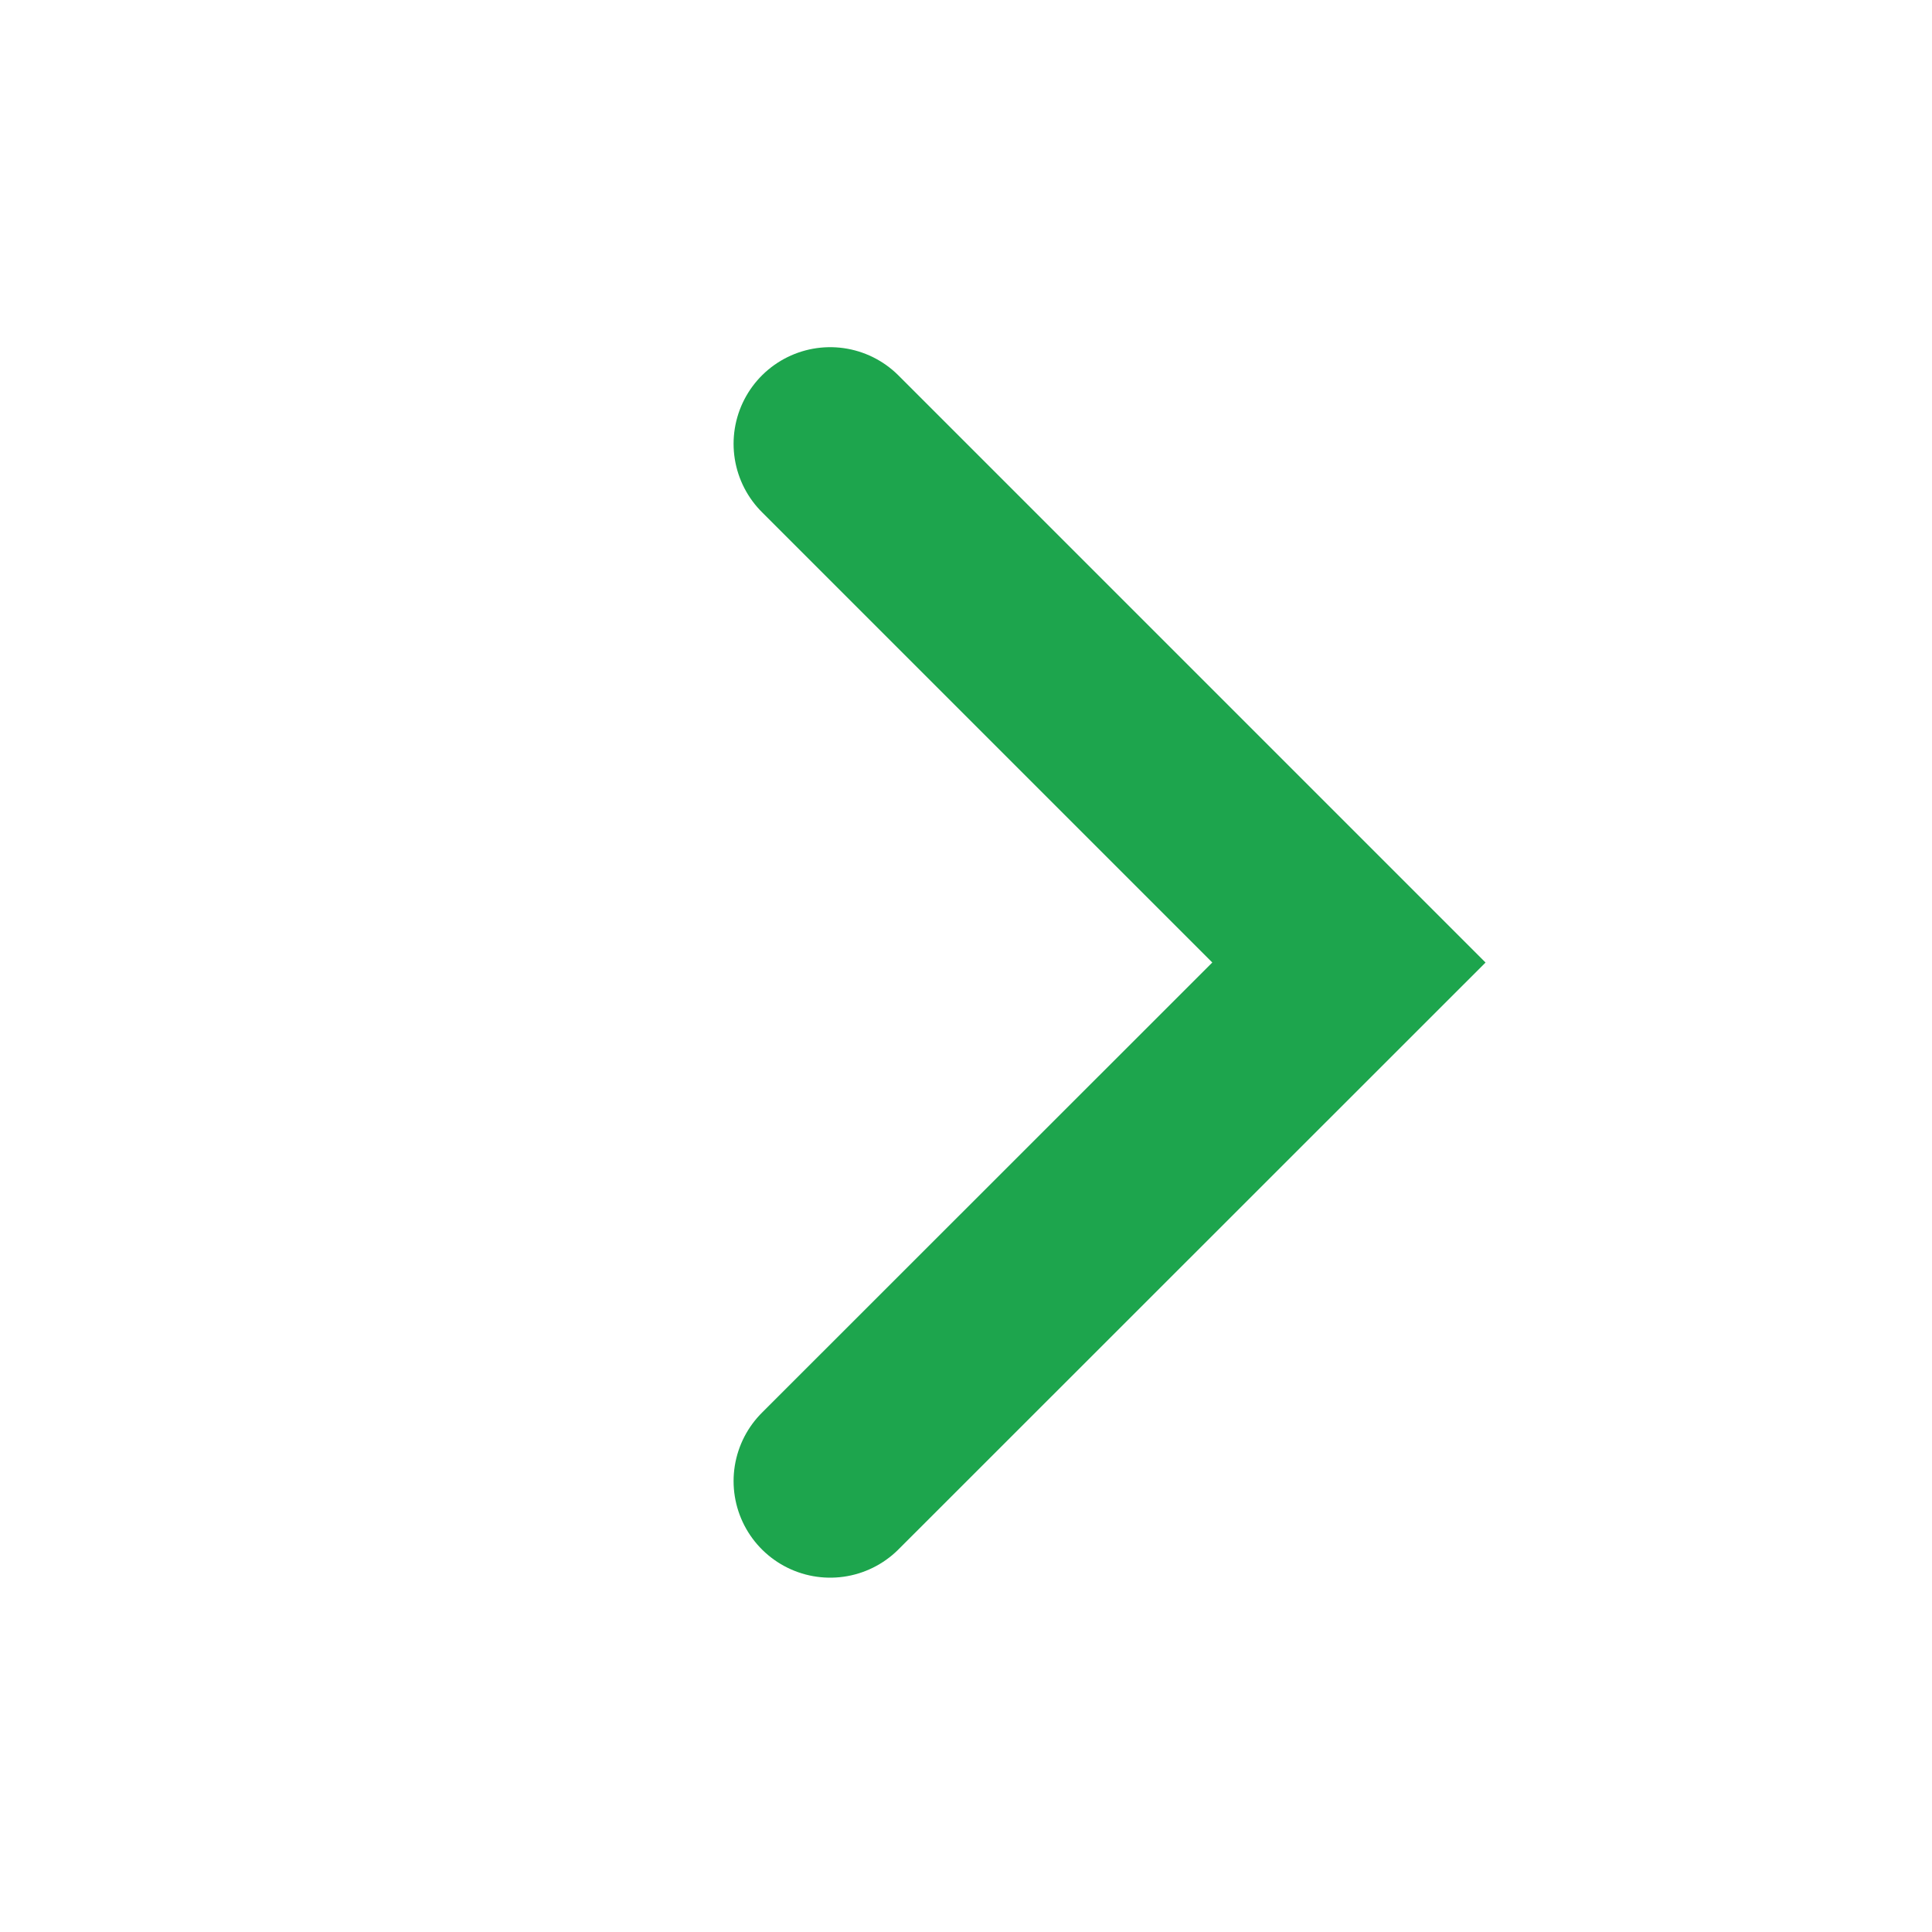 <?xml version="1.0" encoding="UTF-8"?>
<svg id="_ンボル" data-name="シンボル" xmlns="http://www.w3.org/2000/svg" width="100" height="100" xmlns:xlink="http://www.w3.org/1999/xlink" viewBox="0 0 100 100">
  <defs>
    <style>
      .cls-1, .cls-2 {
        fill: none;
      }

      .cls-2 {
        stroke: #1da54d;
        stroke-linecap: round;
        stroke-miterlimit: 10;
        stroke-width: 10px;
      }
    </style>
    <symbol id="_規シンボル_10" data-name="新規シンボル 10" viewBox="0 0 100 100">
      <g>
        <polyline class="cls-2" points="42.97 22.97 69.82 49.82 42.97 76.66"/>
        <rect class="cls-1" width="100" height="100"/>
      </g>
    </symbol>
  </defs>
  <use width="100" height="100" xlink:href="#_規シンボル_10"/>
</svg>